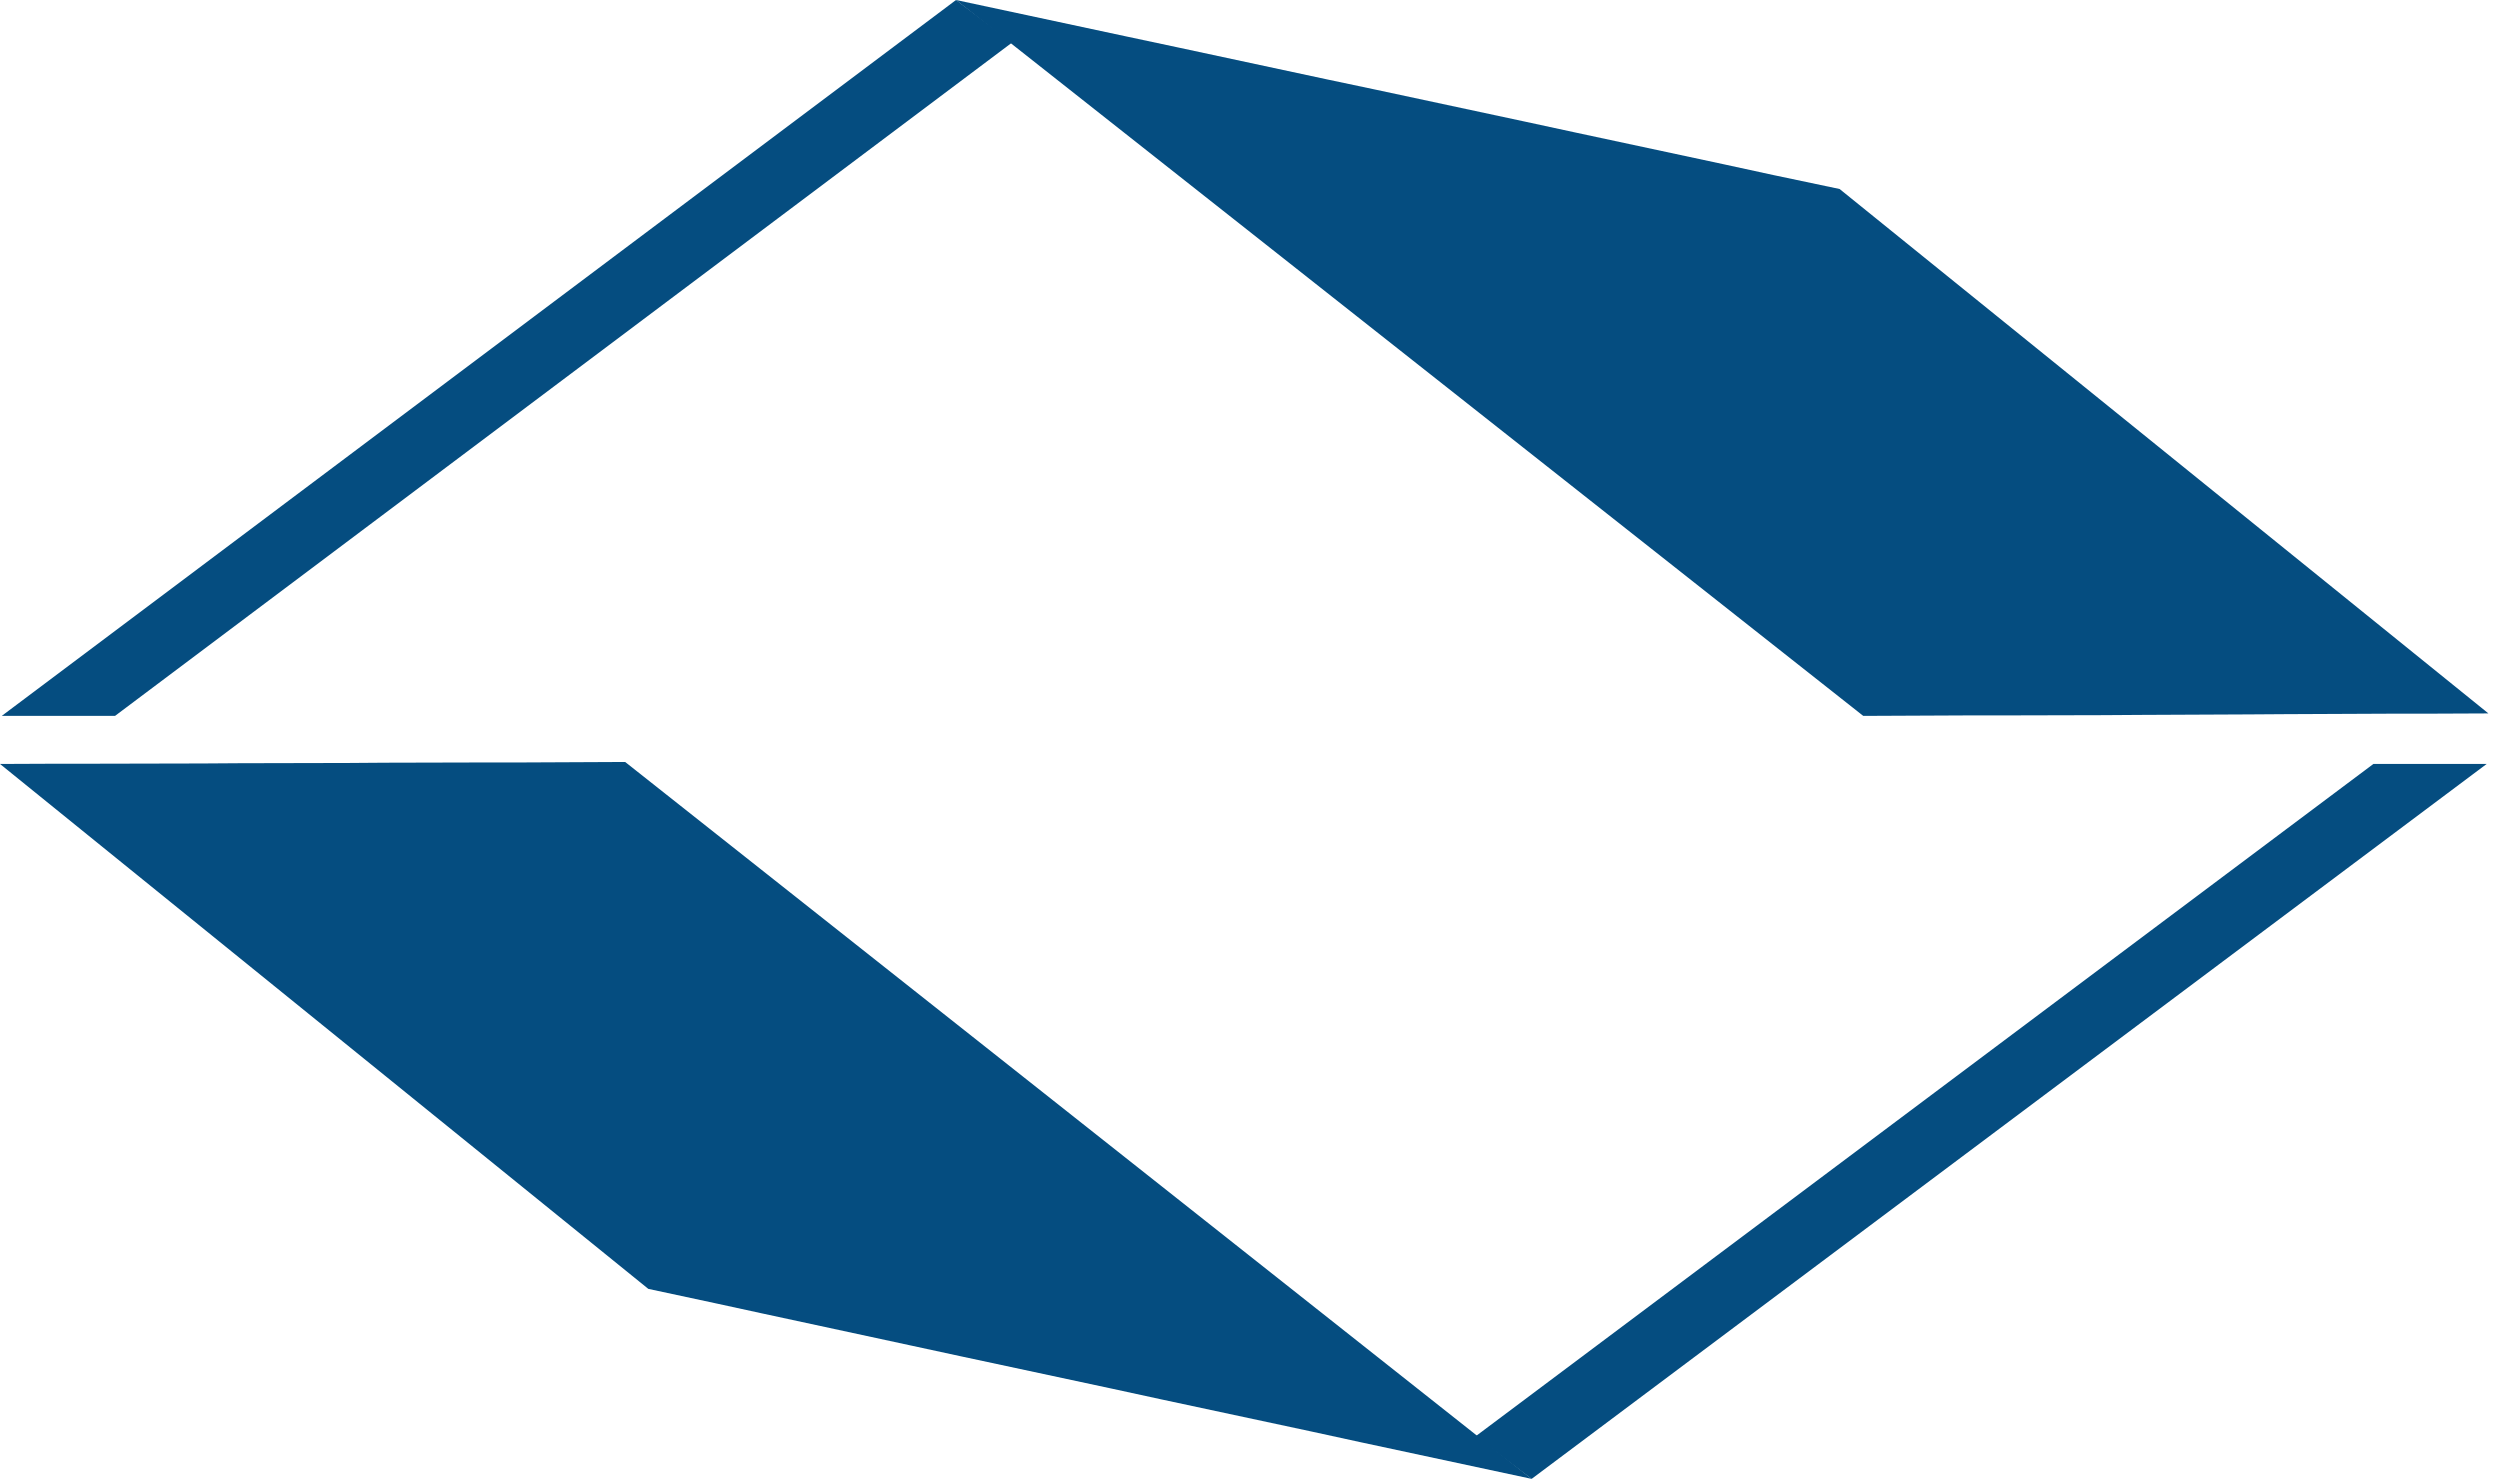 <svg xmlns="http://www.w3.org/2000/svg" width="142" height="84" viewBox="0 0 142 84" fill="none"><path d="M54.302 0L57.484 2.419L6.533 40.663H0.099L54.302 0Z" fill="#054D80"></path><path d="M141.341 40.522L138.103 40.536H136.038L129.816 40.564L127.752 40.578L121.544 40.607L119.479 40.621L113.893 40.635H111.815L105.833 40.663L54.302 0L64.017 2.079L66.874 2.687L75.387 4.512L78.201 5.106L86.657 6.916L89.471 7.524L97.928 9.335L100.728 9.943L104.489 10.735L141.341 40.522Z" fill="#054D80"></path><path d="M86.997 84L83.815 81.581L134.808 43.393H141.242L86.997 84Z" fill="#054D80"></path><path d="M0 43.393L3.238 43.379H5.303L11.525 43.365L13.59 43.351L19.798 43.337L21.862 43.322L27.448 43.308H29.527L35.509 43.28L86.997 84L77.296 81.921L74.439 81.299L65.912 79.474L63.112 78.866L54.656 77.055L51.842 76.447L43.385 74.623L40.585 74.014L36.824 73.208L0 43.393Z" fill="#054D80"></path></svg>